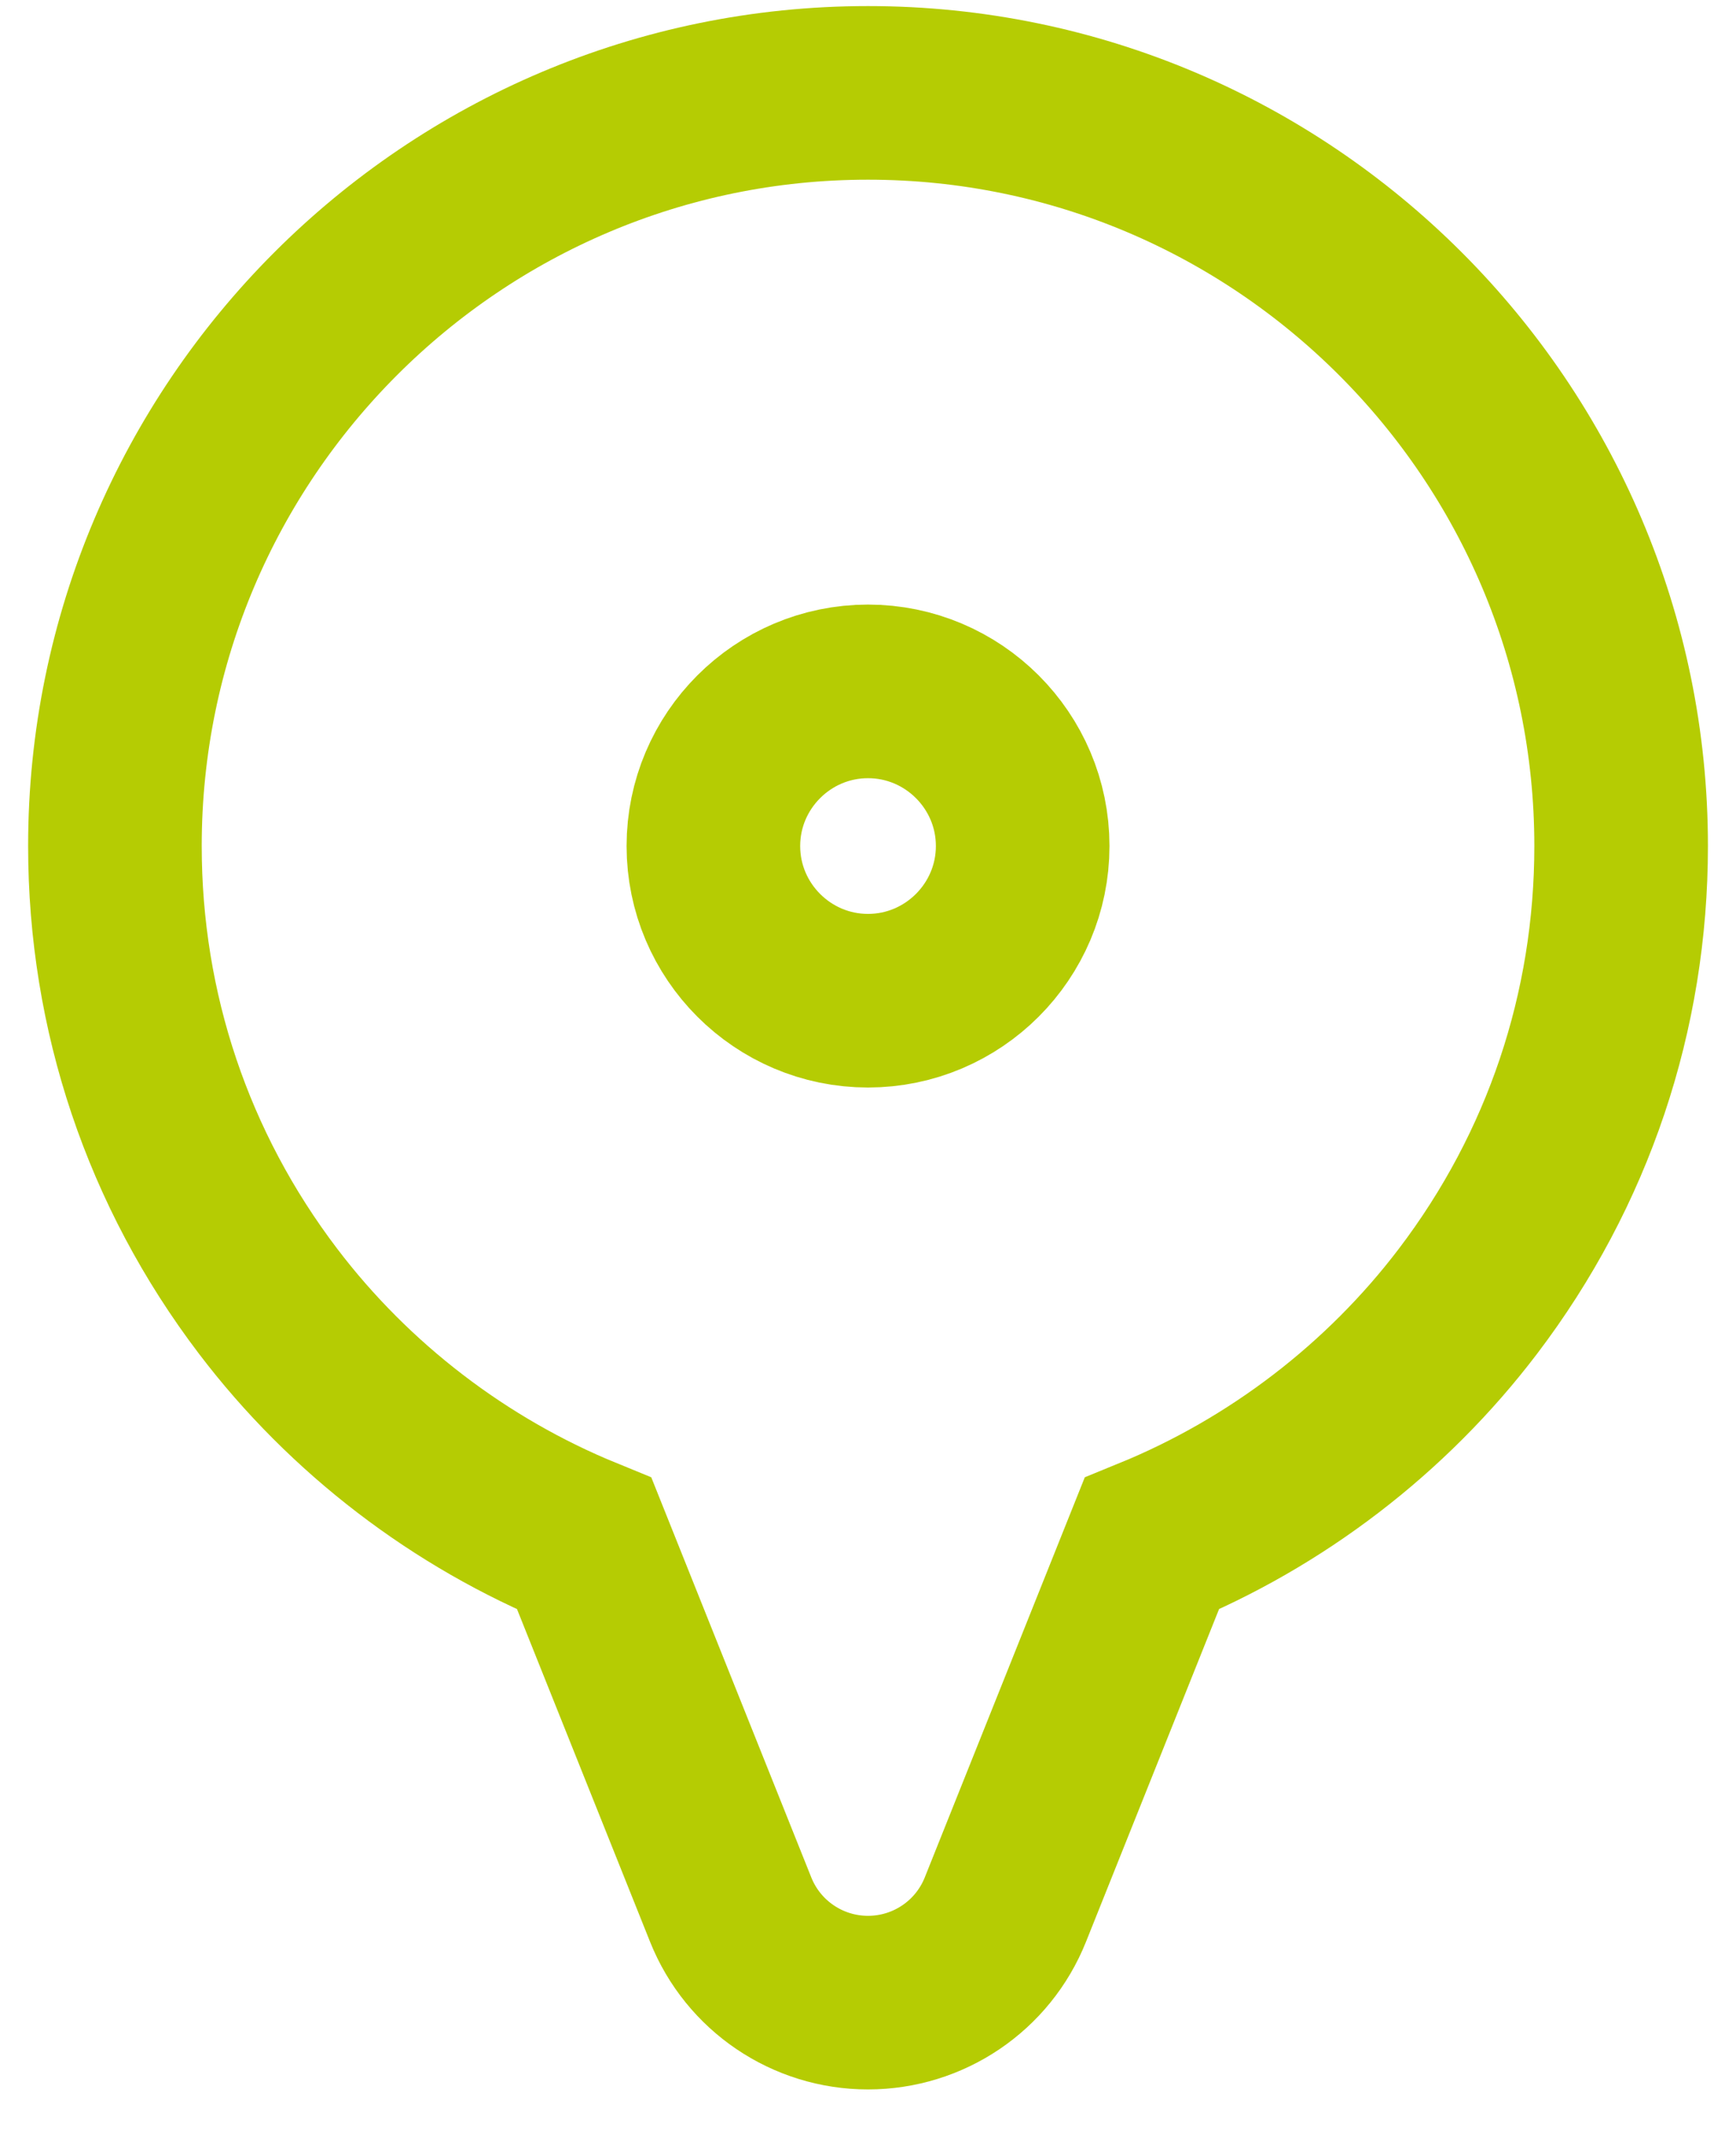 <svg width="30" height="37" viewBox="0 0 30 37" fill="none" xmlns="http://www.w3.org/2000/svg">
<path d="M25.37 22.483C27.099 20.207 28.015 17.482 28.015 14.619C28.015 7.442 22.178 1.605 15 1.605C7.823 1.605 1.986 7.442 1.986 14.619C1.986 17.482 2.902 20.207 4.631 22.483C6.042 24.341 7.95 25.798 10.098 26.675L12.627 32.998L12.627 32.998C13.015 33.969 13.955 34.605 15 34.605C16.046 34.605 16.986 33.969 17.374 32.998L17.374 32.998L19.903 26.675C22.051 25.798 23.959 24.341 25.37 22.483ZM25.37 22.483L24.175 21.576L25.37 22.483ZM15 11.947C16.473 11.947 17.673 13.147 17.673 14.619C17.673 16.091 16.473 17.292 15 17.292C13.528 17.292 12.328 16.092 12.328 14.619C12.328 13.147 13.528 11.947 15 11.947Z" stroke="#B5CC03" stroke-width="3"/>
</svg>
